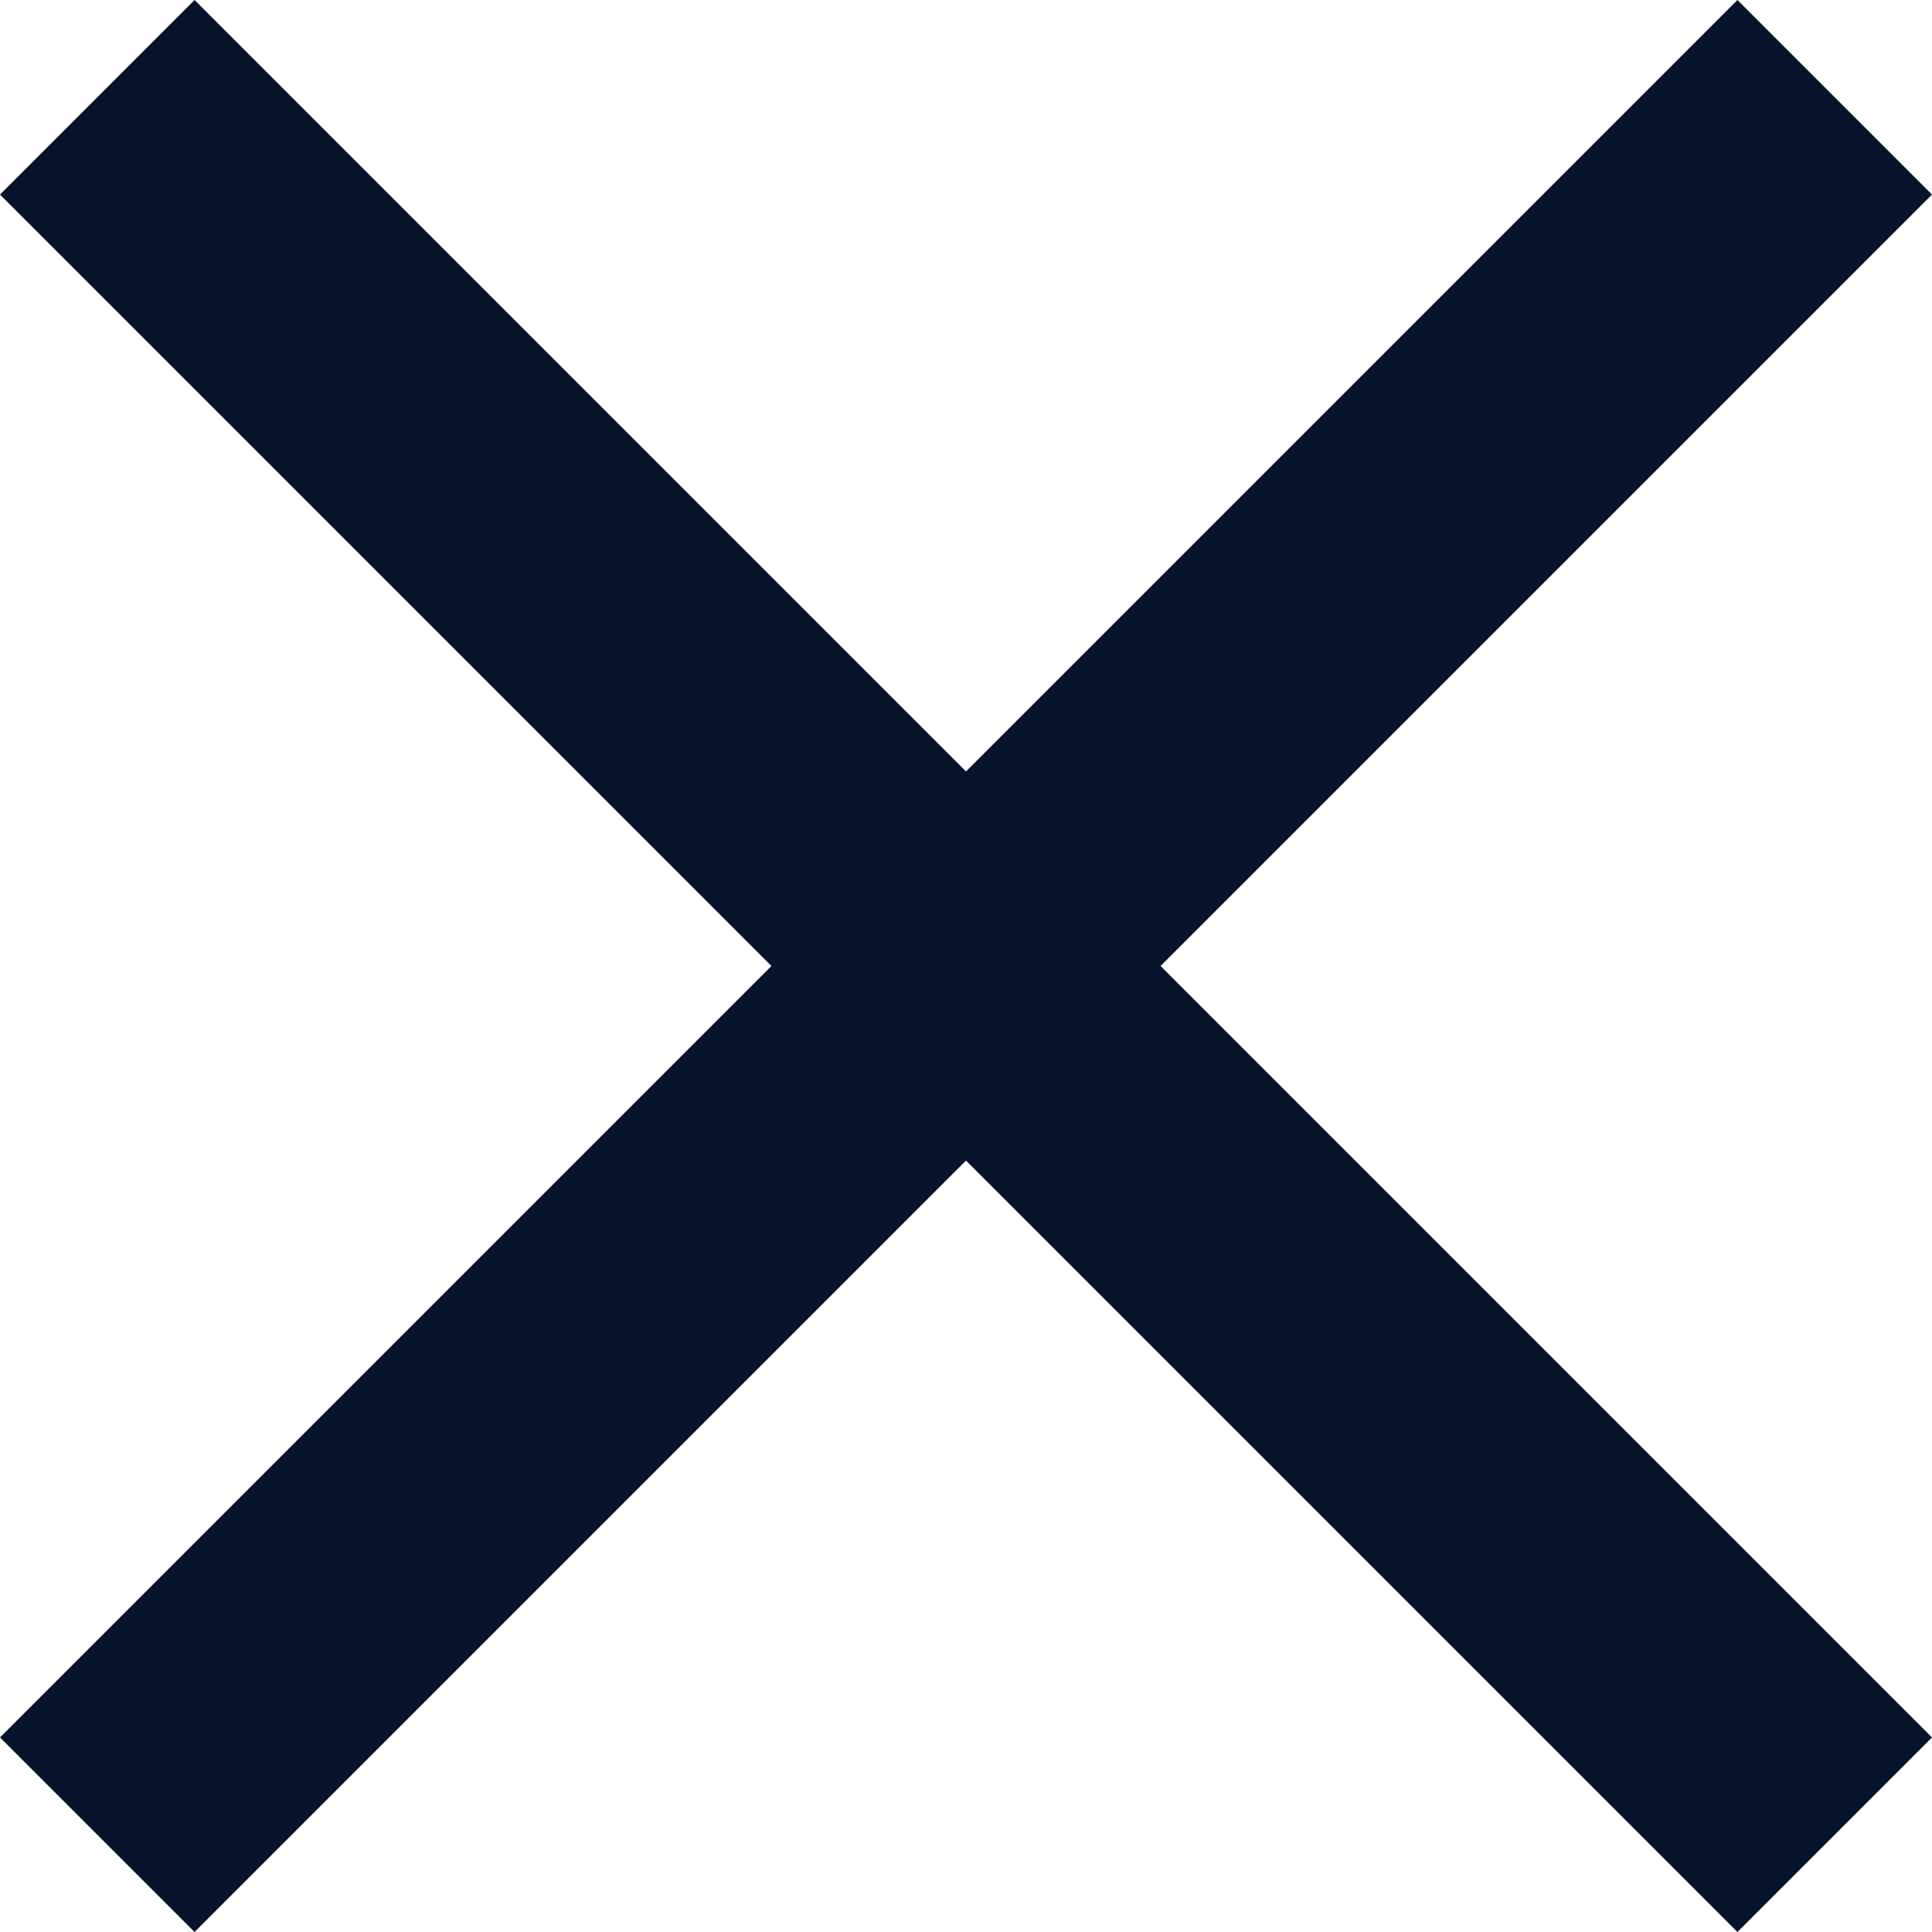 <?xml version="1.0" encoding="UTF-8"?>
<svg width="14px" height="14px" viewBox="0 0 14 14" version="1.1" xmlns="http://www.w3.org/2000/svg" xmlns:xlink="http://www.w3.org/1999/xlink">
    <!-- Generator: sketchtool 53.2 (72643) - https://sketchapp.com -->
    <title>118A0C15-3083-4F97-97F0-CB668A7CFA82</title>
    <desc>Created with sketchtool.</desc>
    <g id="Main-Pages" stroke="none" stroke-width="1" fill="none" fill-rule="evenodd">
        <g id="Mobile-Menu" transform="translate(-20, -20)" fill="#06132a">
            <polygon id="ic-close" points="34 21.41 32.59 20 27 25.59 21.41 20 20 21.41 25.59 27 20 32.59 21.41 34 27 28.41 32.59 34 34 32.59 28.41 27"></polygon>
        </g>
    </g>
</svg>
